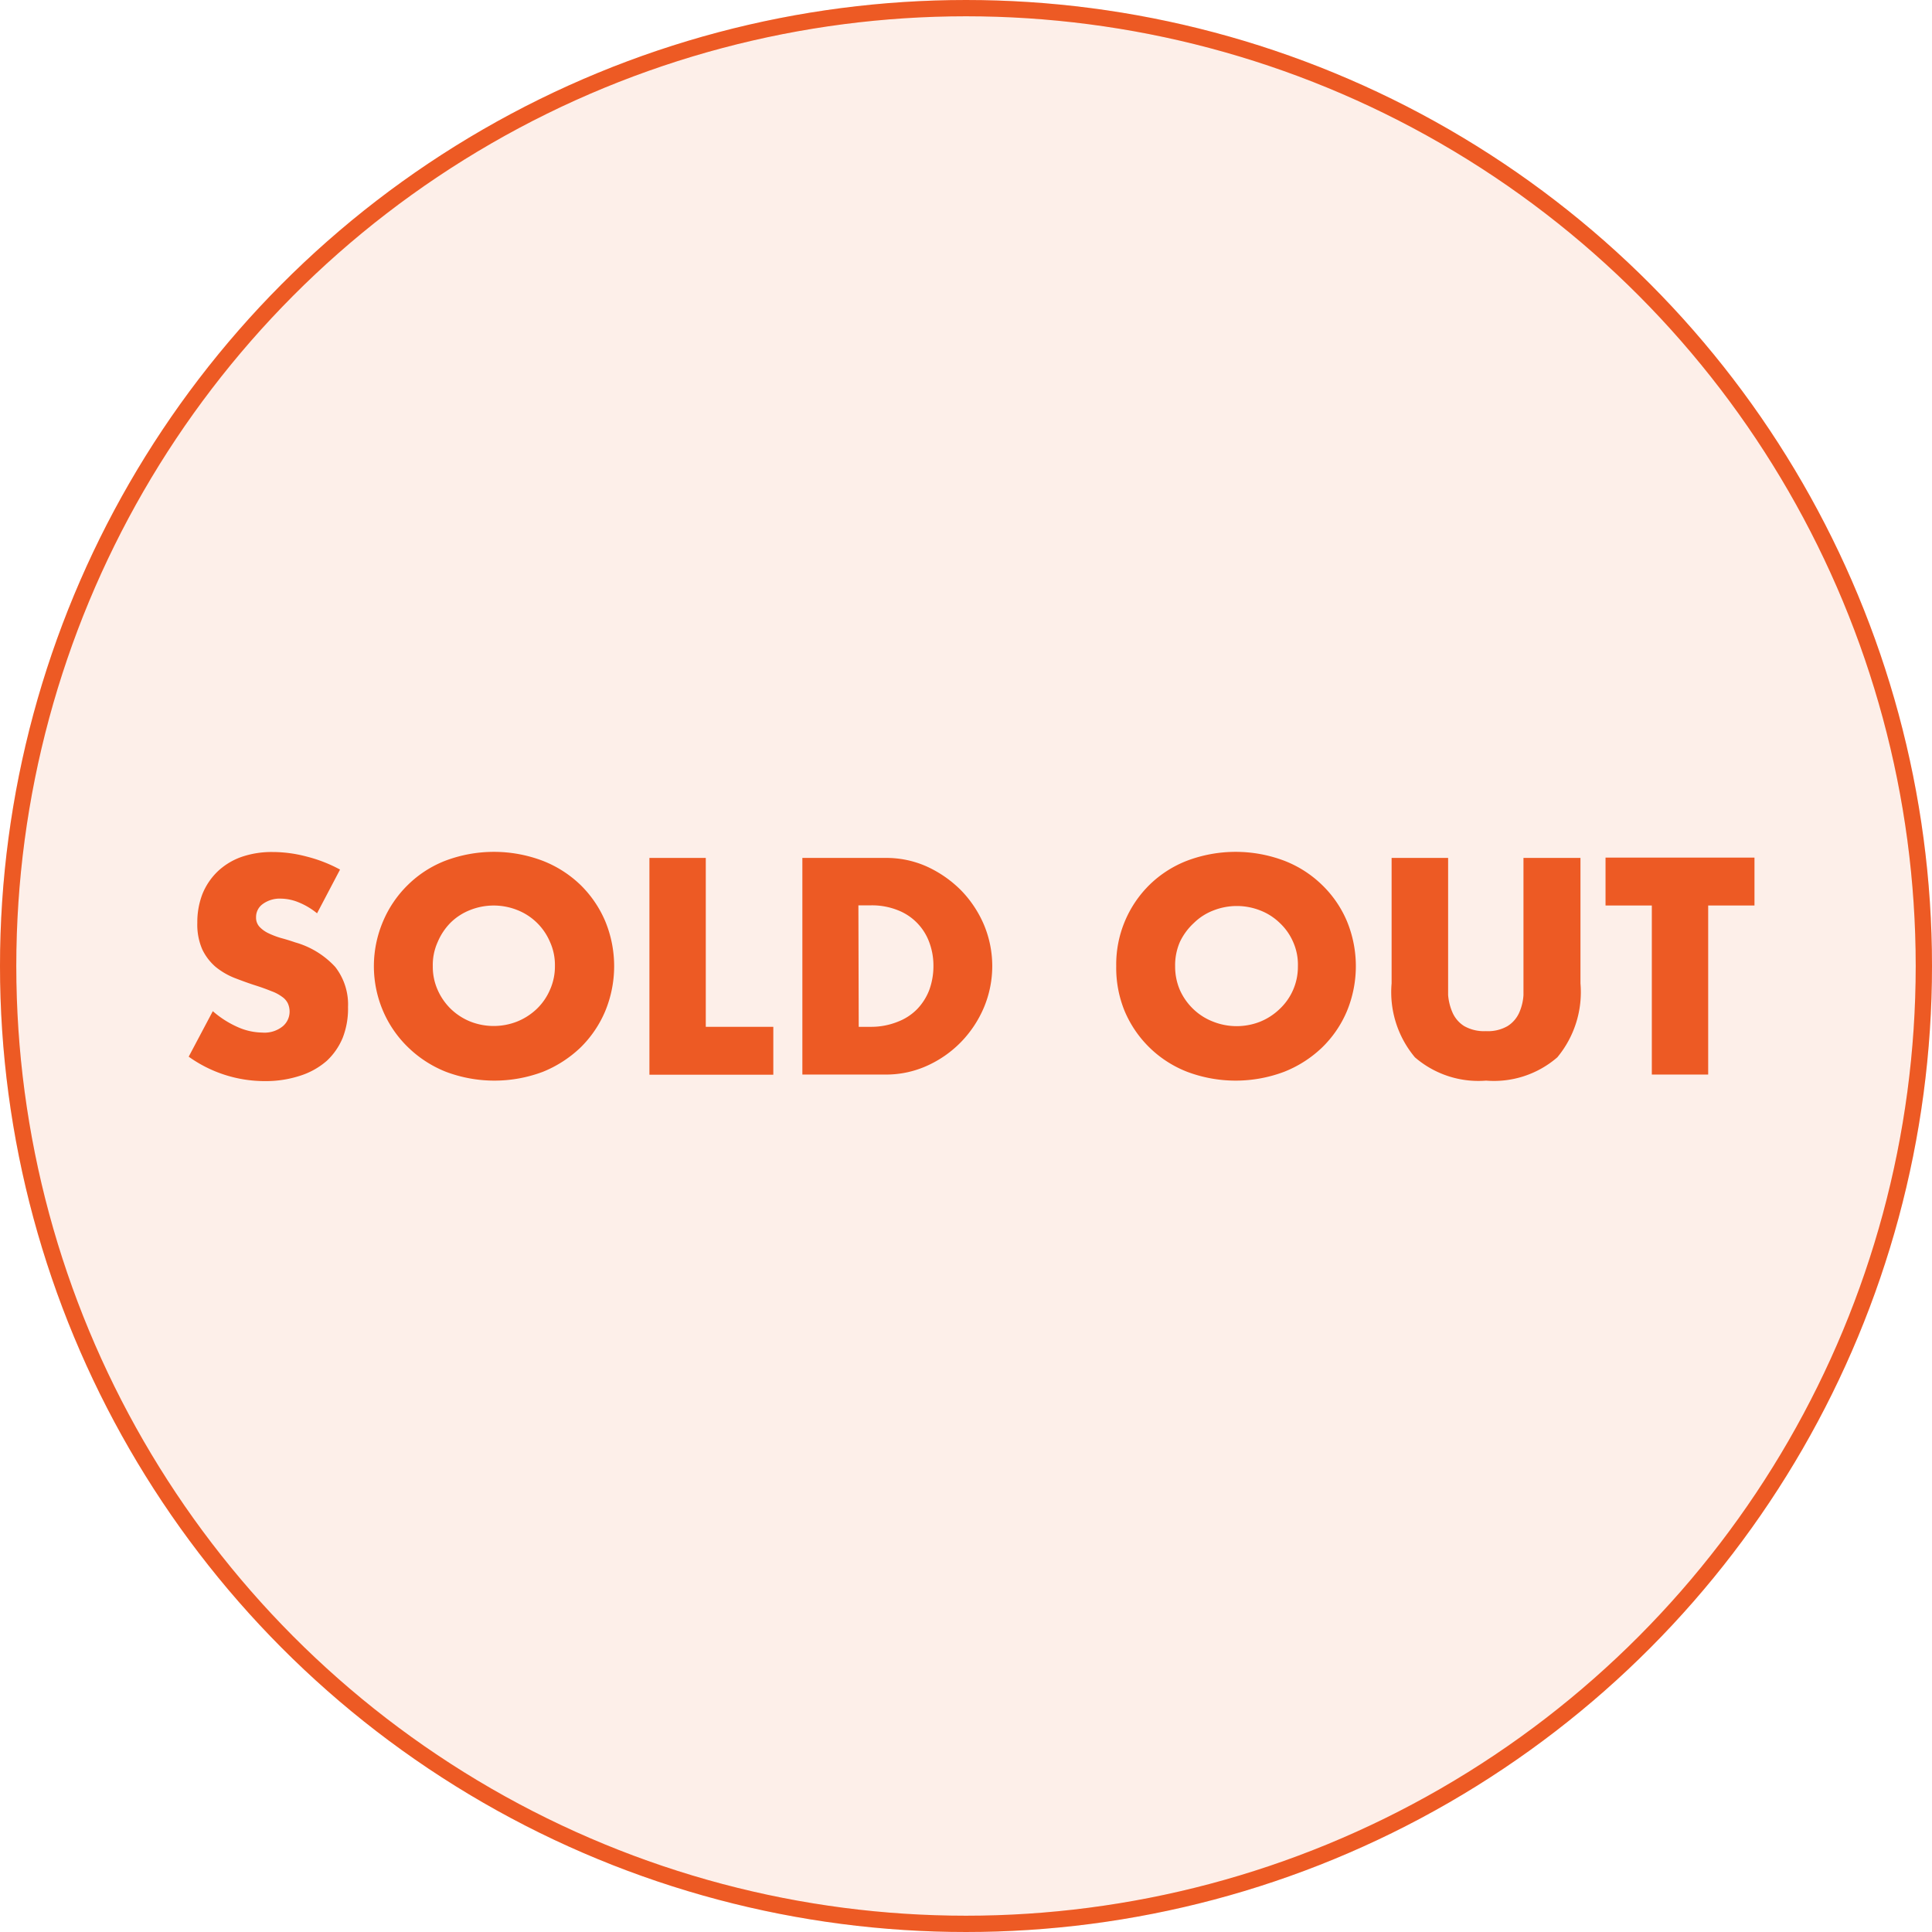 <svg xmlns="http://www.w3.org/2000/svg" viewBox="0 0 121.02 121.02"><defs><style>.cls-1{isolation:isolate;}.cls-2,.cls-4{fill:#ed5a24;}.cls-2,.cls-3{stroke:#ed5a24;stroke-miterlimit:10;stroke-width:1.02px;}.cls-2{opacity:0.1;mix-blend-mode:multiply;}.cls-3{fill:none;}</style></defs><g class="cls-1"><g id="レイヤー_2" data-name="レイヤー 2"><g id="要素"><circle class="cls-2" cx="60.51" cy="60.51" r="60"/><circle class="cls-3" cx="60.51" cy="60.51" r="60"/><path class="cls-4" d="M19.86,57.21a4.43,4.43,0,0,0-1.16-.69,3,3,0,0,0-1.11-.23,1.8,1.8,0,0,0-1.12.33,1,1,0,0,0-.43.84.84.84,0,0,0,.22.6,1.87,1.87,0,0,0,.56.4,5.2,5.2,0,0,0,.79.3c.3.08.59.17.88.27A5.39,5.39,0,0,1,21,60.57a3.82,3.82,0,0,1,.8,2.51A5,5,0,0,1,21.47,65a4.13,4.13,0,0,1-1,1.45,4.69,4.69,0,0,1-1.66.93,6.9,6.9,0,0,1-2.22.34,8.18,8.18,0,0,1-4.77-1.53l1.51-2.85a6.15,6.15,0,0,0,1.57,1,3.89,3.89,0,0,0,1.53.34,1.81,1.81,0,0,0,1.29-.4,1.2,1.2,0,0,0,.42-.9,1.25,1.25,0,0,0-.11-.53,1.06,1.06,0,0,0-.36-.41,2.54,2.54,0,0,0-.66-.35c-.27-.11-.59-.23-1-.36s-.9-.31-1.34-.48a4.52,4.52,0,0,1-1.17-.69,3.36,3.36,0,0,1-.83-1.09,3.89,3.89,0,0,1-.31-1.67A4.89,4.89,0,0,1,12.68,56a4.11,4.11,0,0,1,.94-1.4,4.21,4.21,0,0,1,1.47-.91,5.8,5.8,0,0,1,2-.32,8.32,8.32,0,0,1,2.1.28,9,9,0,0,1,2.11.82Z"/><path class="cls-4" d="M23.42,60.52A7.17,7.17,0,0,1,24,57.7a7,7,0,0,1,1.55-2.27,6.9,6.9,0,0,1,2.36-1.52,8.62,8.62,0,0,1,6.06,0,7.13,7.13,0,0,1,2.39,1.52,7,7,0,0,1,1.55,2.27,7.38,7.38,0,0,1,0,5.64,7,7,0,0,1-1.55,2.28A7.45,7.45,0,0,1,34,67.14a8.62,8.62,0,0,1-6.06,0,7.21,7.21,0,0,1-2.36-1.52A7,7,0,0,1,24,63.34,7.13,7.13,0,0,1,23.42,60.52Zm3.69,0a3.57,3.57,0,0,0,.31,1.5,3.79,3.79,0,0,0,.82,1.18,3.83,3.83,0,0,0,1.22.79,4,4,0,0,0,2.93,0,3.87,3.87,0,0,0,1.23-.79A3.65,3.65,0,0,0,34.45,62a3.57,3.57,0,0,0,.31-1.5A3.49,3.49,0,0,0,34.45,59a3.69,3.69,0,0,0-2.06-2,4,4,0,0,0-2.93,0,3.64,3.64,0,0,0-1.22.78A3.83,3.83,0,0,0,27.42,59,3.49,3.49,0,0,0,27.11,60.52Z"/><path class="cls-4" d="M44.21,53.74V64.32h4.23v3H40.68V53.74Z"/><path class="cls-4" d="M50.26,53.74h5.22a6.19,6.19,0,0,1,2.6.55,7.29,7.29,0,0,1,2.13,1.49,7.07,7.07,0,0,1,1.43,2.16,6.7,6.7,0,0,1,0,5.15,7.06,7.06,0,0,1-1.43,2.17,6.94,6.94,0,0,1-2.12,1.49,6.22,6.22,0,0,1-2.62.56H50.26Zm3.53,10.58h.81A4.44,4.44,0,0,0,56.24,64a3.39,3.39,0,0,0,1.21-.79,3.56,3.56,0,0,0,.76-1.2,4.37,4.37,0,0,0,.26-1.52A4.17,4.17,0,0,0,58.2,59a3.41,3.41,0,0,0-2-2,4.37,4.37,0,0,0-1.62-.29h-.81Z"/><path class="cls-4" d="M69.92,60.52A7,7,0,0,1,72,55.43a6.94,6.94,0,0,1,2.37-1.52,8.62,8.62,0,0,1,6.06,0,7,7,0,0,1,2.38,1.52,6.87,6.87,0,0,1,1.56,2.27,7.38,7.38,0,0,1,0,5.64,6.91,6.91,0,0,1-1.56,2.28,7.3,7.3,0,0,1-2.38,1.52,8.62,8.62,0,0,1-6.06,0,7,7,0,0,1-3.92-3.8A7.13,7.13,0,0,1,69.92,60.52Zm3.69,0a3.72,3.72,0,0,0,.3,1.5,3.81,3.81,0,0,0,.83,1.18A3.72,3.72,0,0,0,76,64a4,4,0,0,0,2.93,0,3.83,3.83,0,0,0,1.22-.79,3.62,3.62,0,0,0,1.15-2.68A3.49,3.49,0,0,0,81,59a3.58,3.58,0,0,0-.84-1.19,3.64,3.64,0,0,0-1.22-.78,4,4,0,0,0-2.93,0,3.54,3.54,0,0,0-1.22.78A3.86,3.86,0,0,0,73.91,59,3.64,3.64,0,0,0,73.61,60.52Z"/><path class="cls-4" d="M90.71,53.74v7.38c0,.39,0,.8,0,1.21A3.41,3.41,0,0,0,91,63.46a1.91,1.91,0,0,0,.71.81,2.52,2.52,0,0,0,1.37.32,2.46,2.46,0,0,0,1.36-.32,1.91,1.91,0,0,0,.71-.81,3.18,3.18,0,0,0,.28-1.13c0-.41,0-.82,0-1.21V53.74H99V61.6a6.39,6.39,0,0,1-1.45,4.63,6.06,6.06,0,0,1-4.46,1.46,6.08,6.08,0,0,1-4.46-1.46,6.35,6.35,0,0,1-1.46-4.63V53.74Z"/><path class="cls-4" d="M107,56.72V67.31h-3.53V56.72h-2.9v-3h9.33v3Z"/></g></g></g></svg>